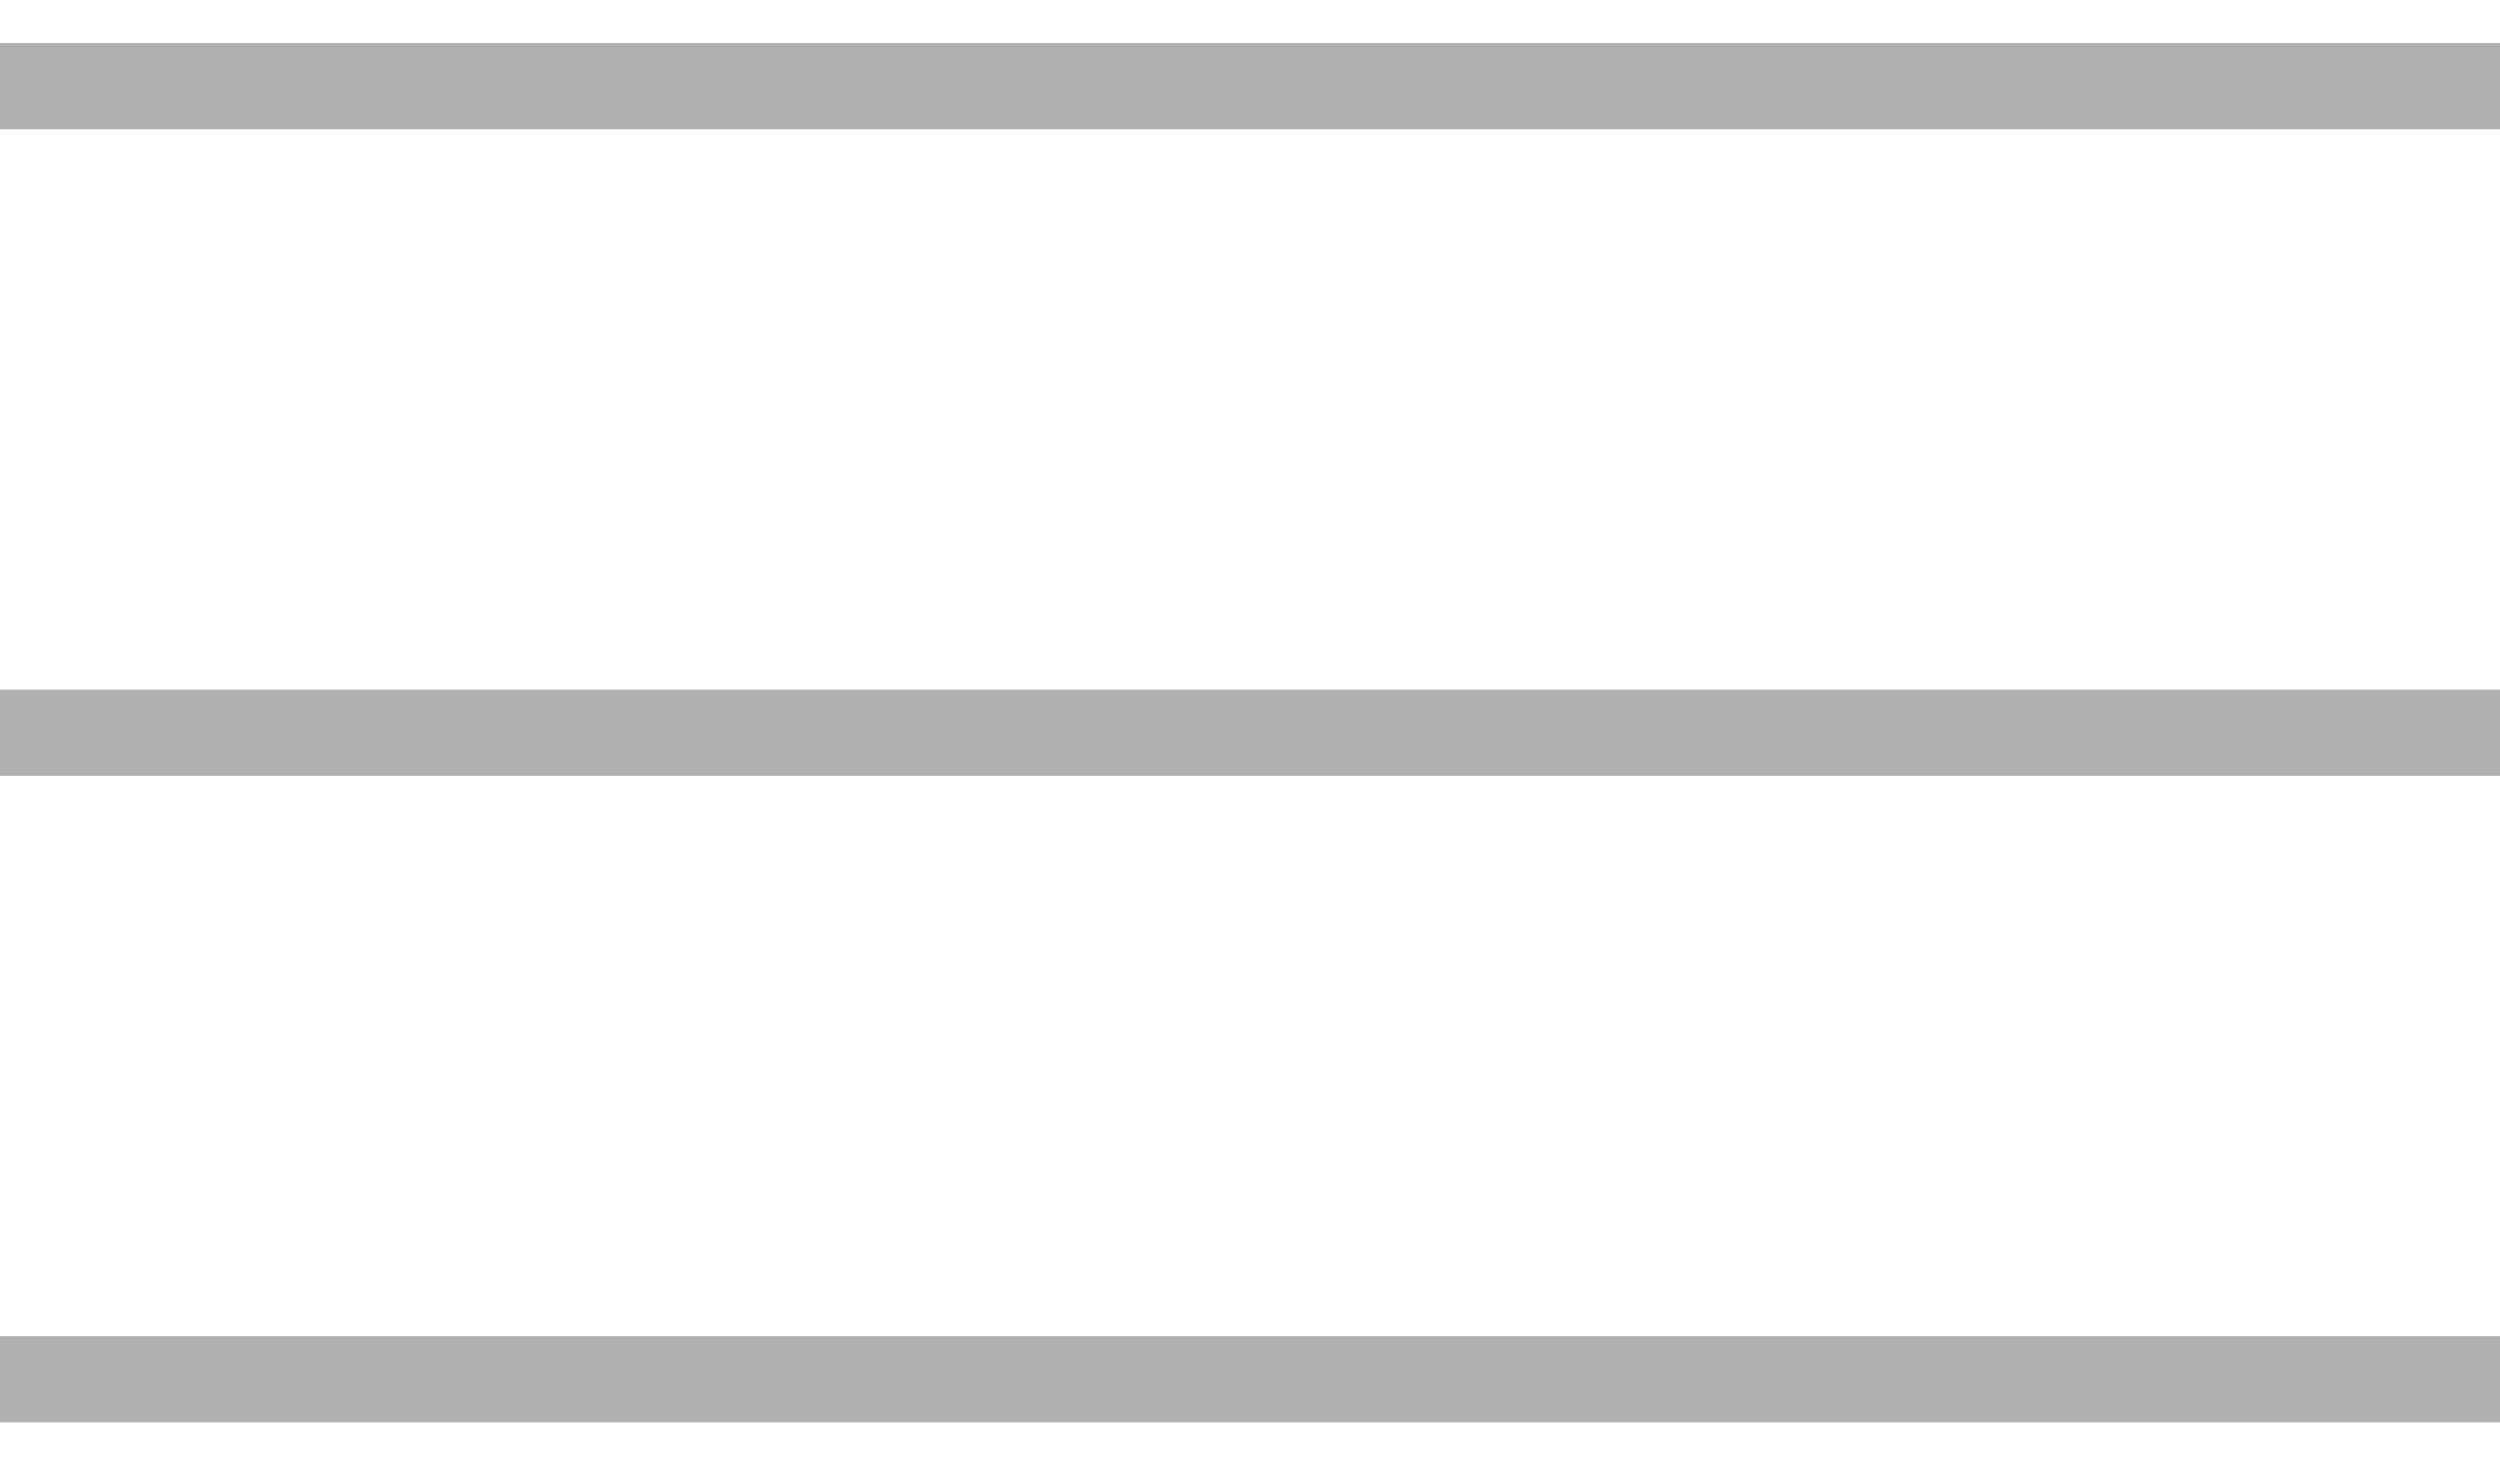 <?xml version="1.0" encoding="UTF-8"?> <svg xmlns="http://www.w3.org/2000/svg" width="29" height="17" viewBox="0 0 29 17" fill="none"><path d="M0 16H29" stroke="#B0B0B0"></path><path d="M0 8.5H29" stroke="#B0B0B0"></path><path d="M0 1H29" stroke="#B0B0B0"></path></svg> 